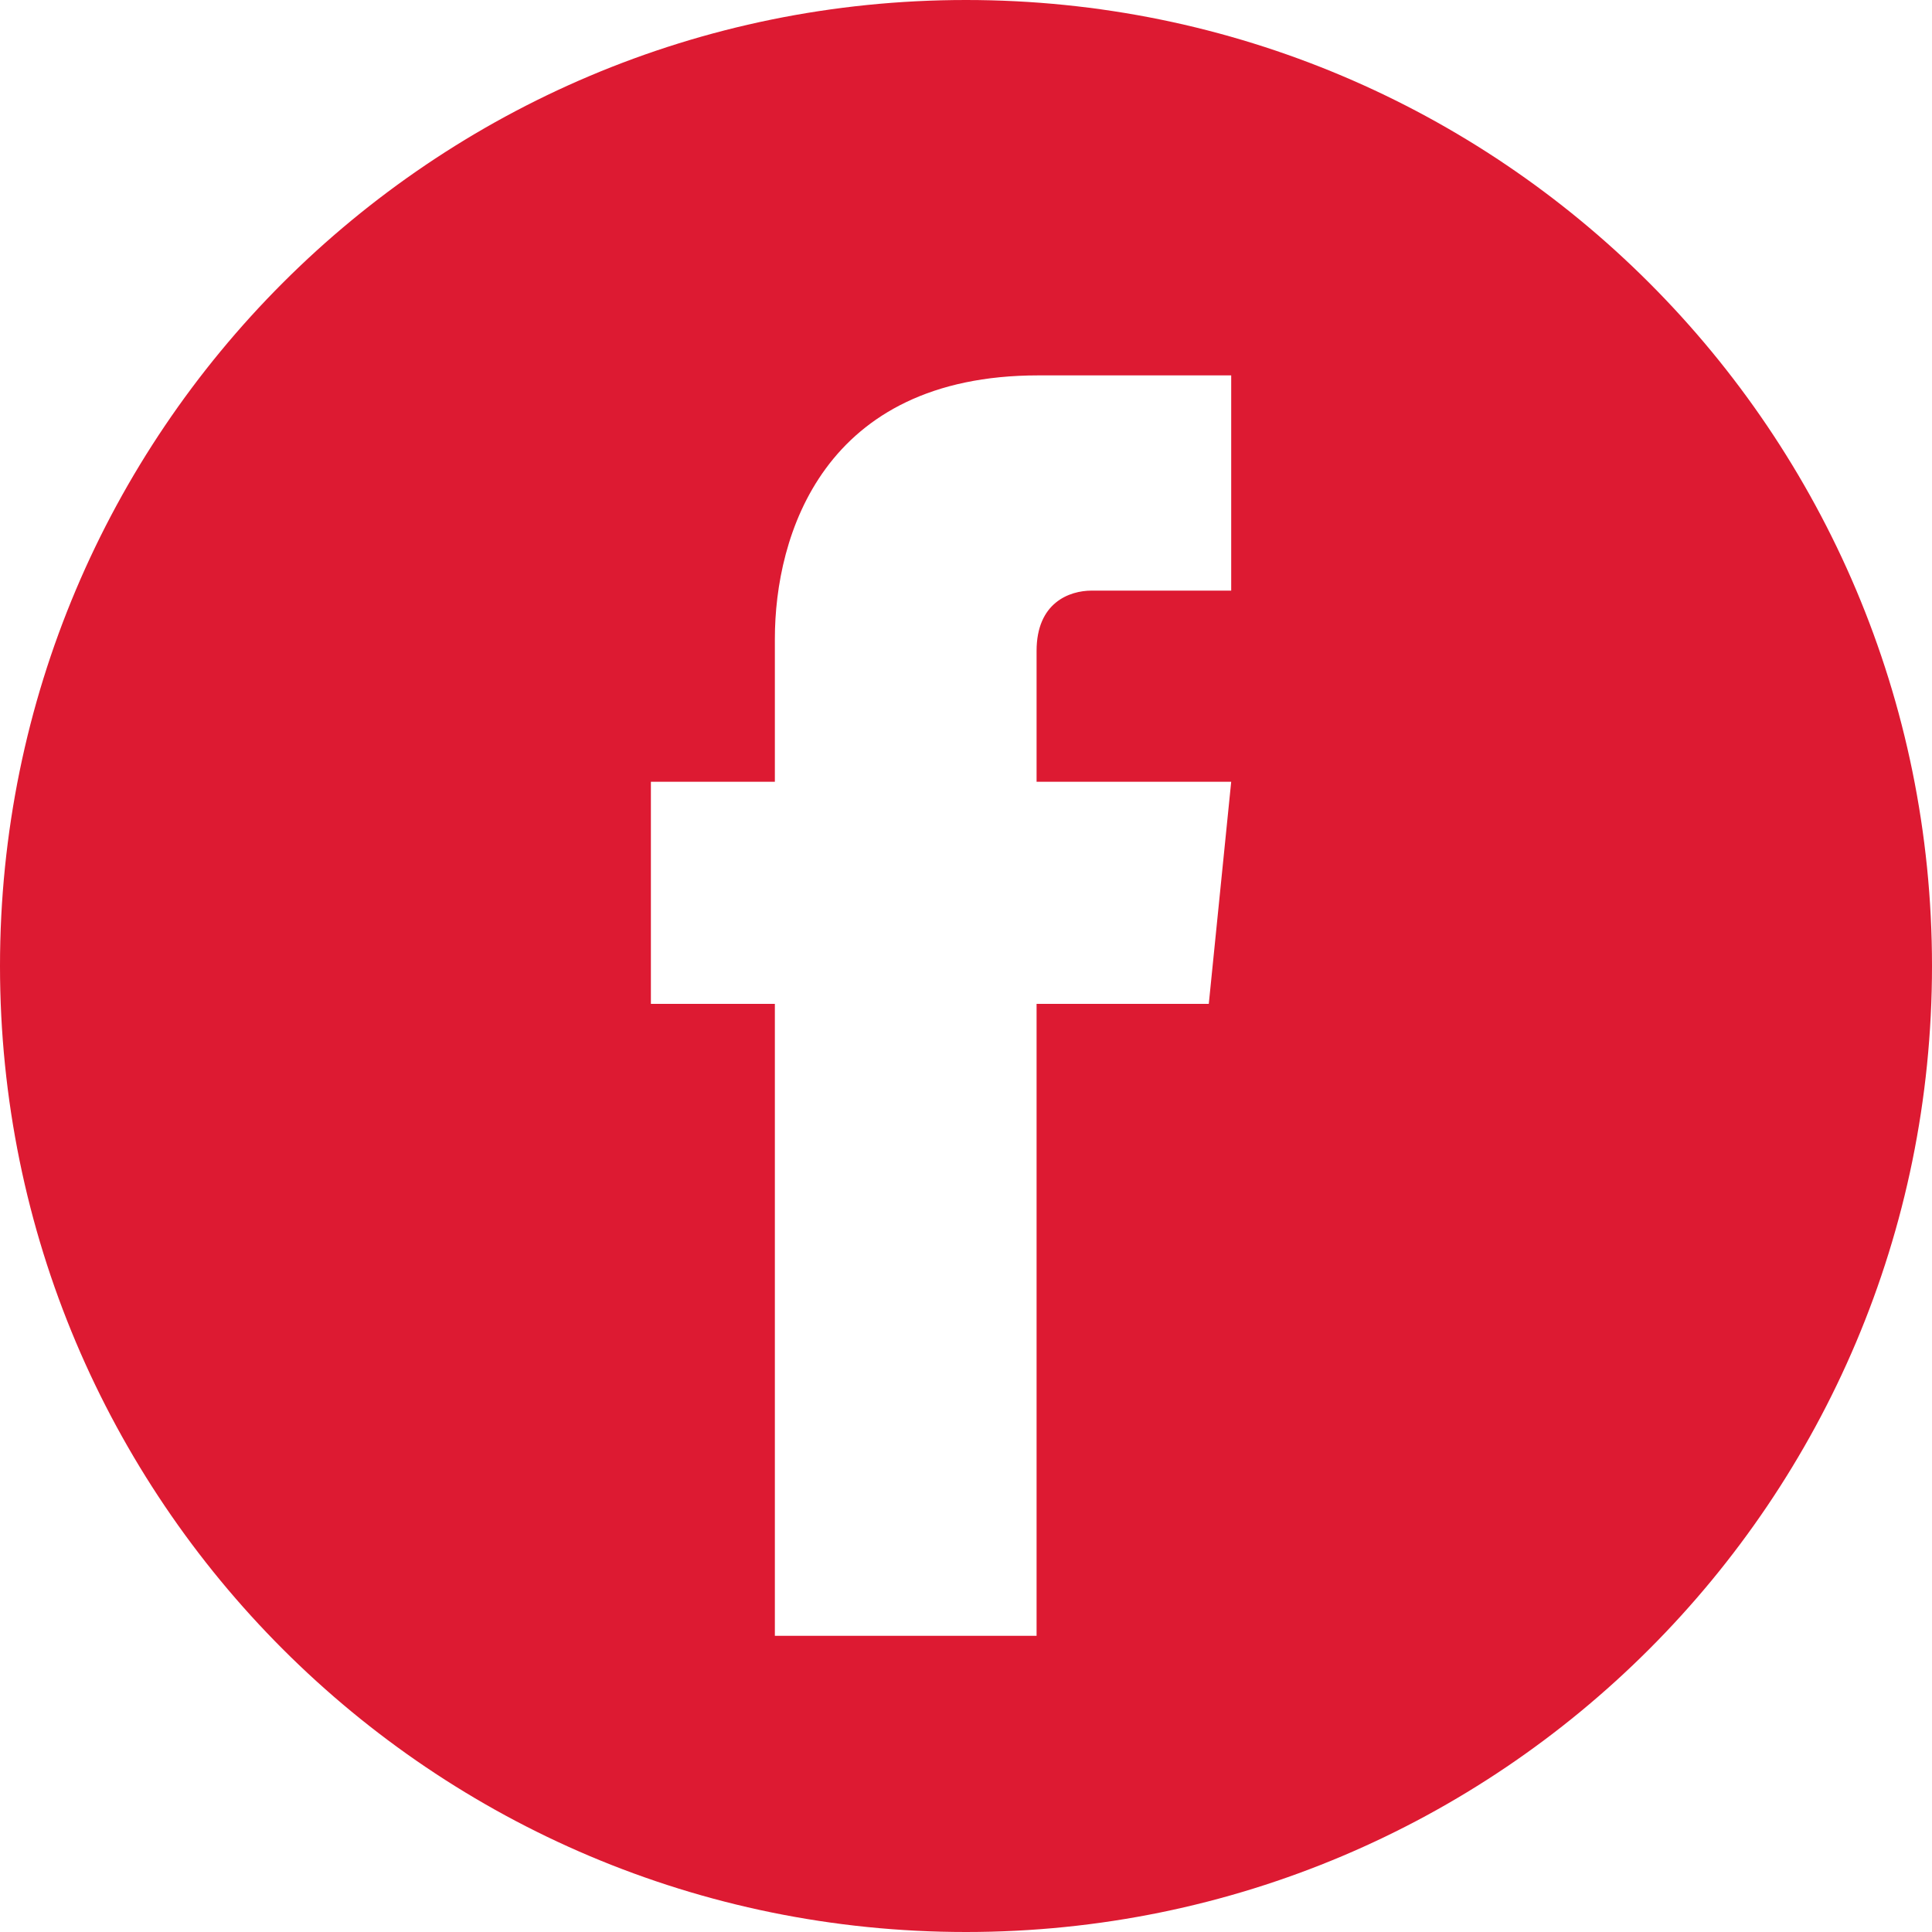 <svg width="30" height="30" viewBox="0 0 30 30" fill="none" xmlns="http://www.w3.org/2000/svg">
<path d="M15 0C6.711 0 0 6.711 0 15C0 23.289 6.711 30 15 30C23.289 30 30 23.289 30 15C30 6.711 23.289 0 15 0ZM19.144 9.171H16.952C16.604 9.171 16.096 9.358 16.096 10.107V12.139H19.118L18.77 15.588H16.096V25.401H12.032V15.588H10.107V12.139H12.032V9.92C12.032 8.316 12.781 5.829 16.123 5.829H19.118V9.171H19.144Z" fill="#DD1A32"/>
</svg>
